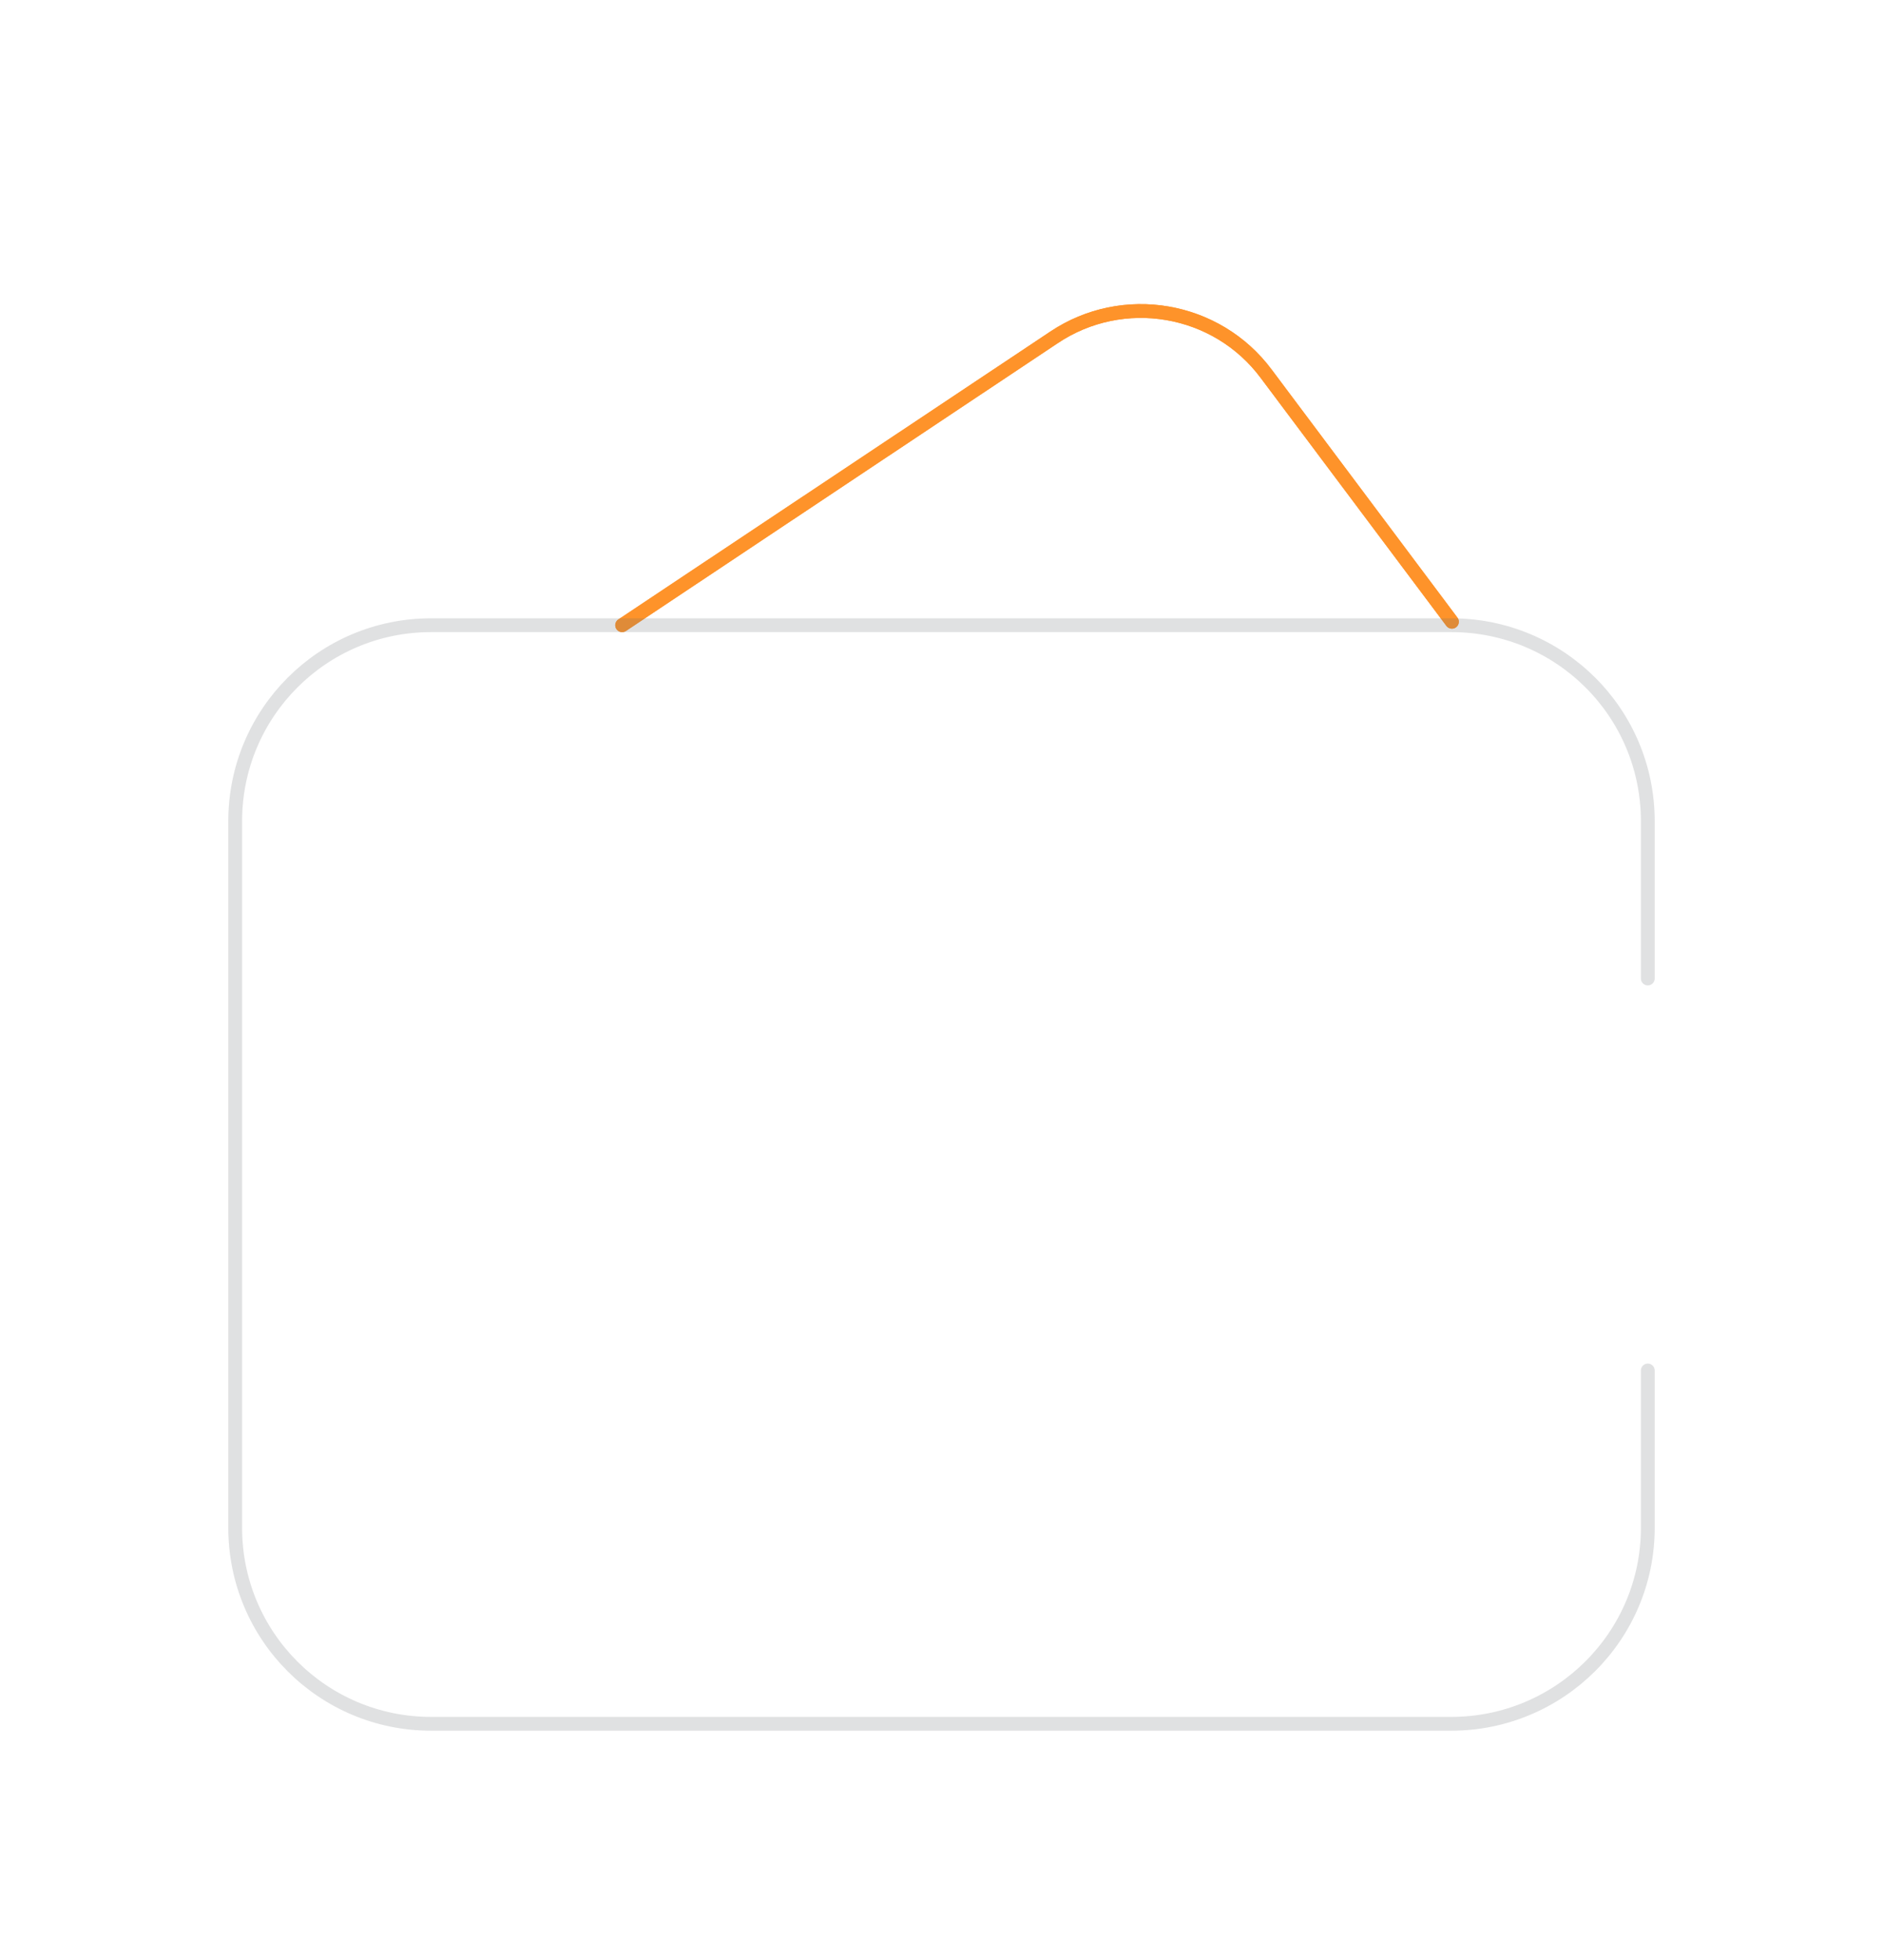 <svg version="1.1" id="Layer_1" xmlns="http://www.w3.org/2000/svg" x="0" y="0" viewBox="0 0 273 284" style="enable-background:new 0 0 273 284" xml:space="preserve"><style>.st0{fill:none;stroke:#fe932a;stroke-width:2;stroke-linecap:round;stroke-linejoin:round}</style><path class="st0" d="m210.5 90.1-26.9-35.9c-7.2-9.7-20.8-12-30.8-5.3L90.2 90.6"/><path class="st0" d="m210.5 90.1-26.9-35.9c-7.2-9.7-20.8-12-30.8-5.3L90.2 90.6"/><path d="M238.9 141.8V119c0-15.7-12.7-28.4-28.5-28.4H62.5c-15.7 0-28.4 12.7-28.4 28.4v102.4c0 15.7 12.7 28.4 28.4 28.4h147.9c15.7 0 28.5-12.7 28.5-28.4v-22.8" style="opacity:.2;fill:none;stroke:#686a72;stroke-width:2;stroke-linecap:round;stroke-linejoin:round;enable-background:new"/></svg>